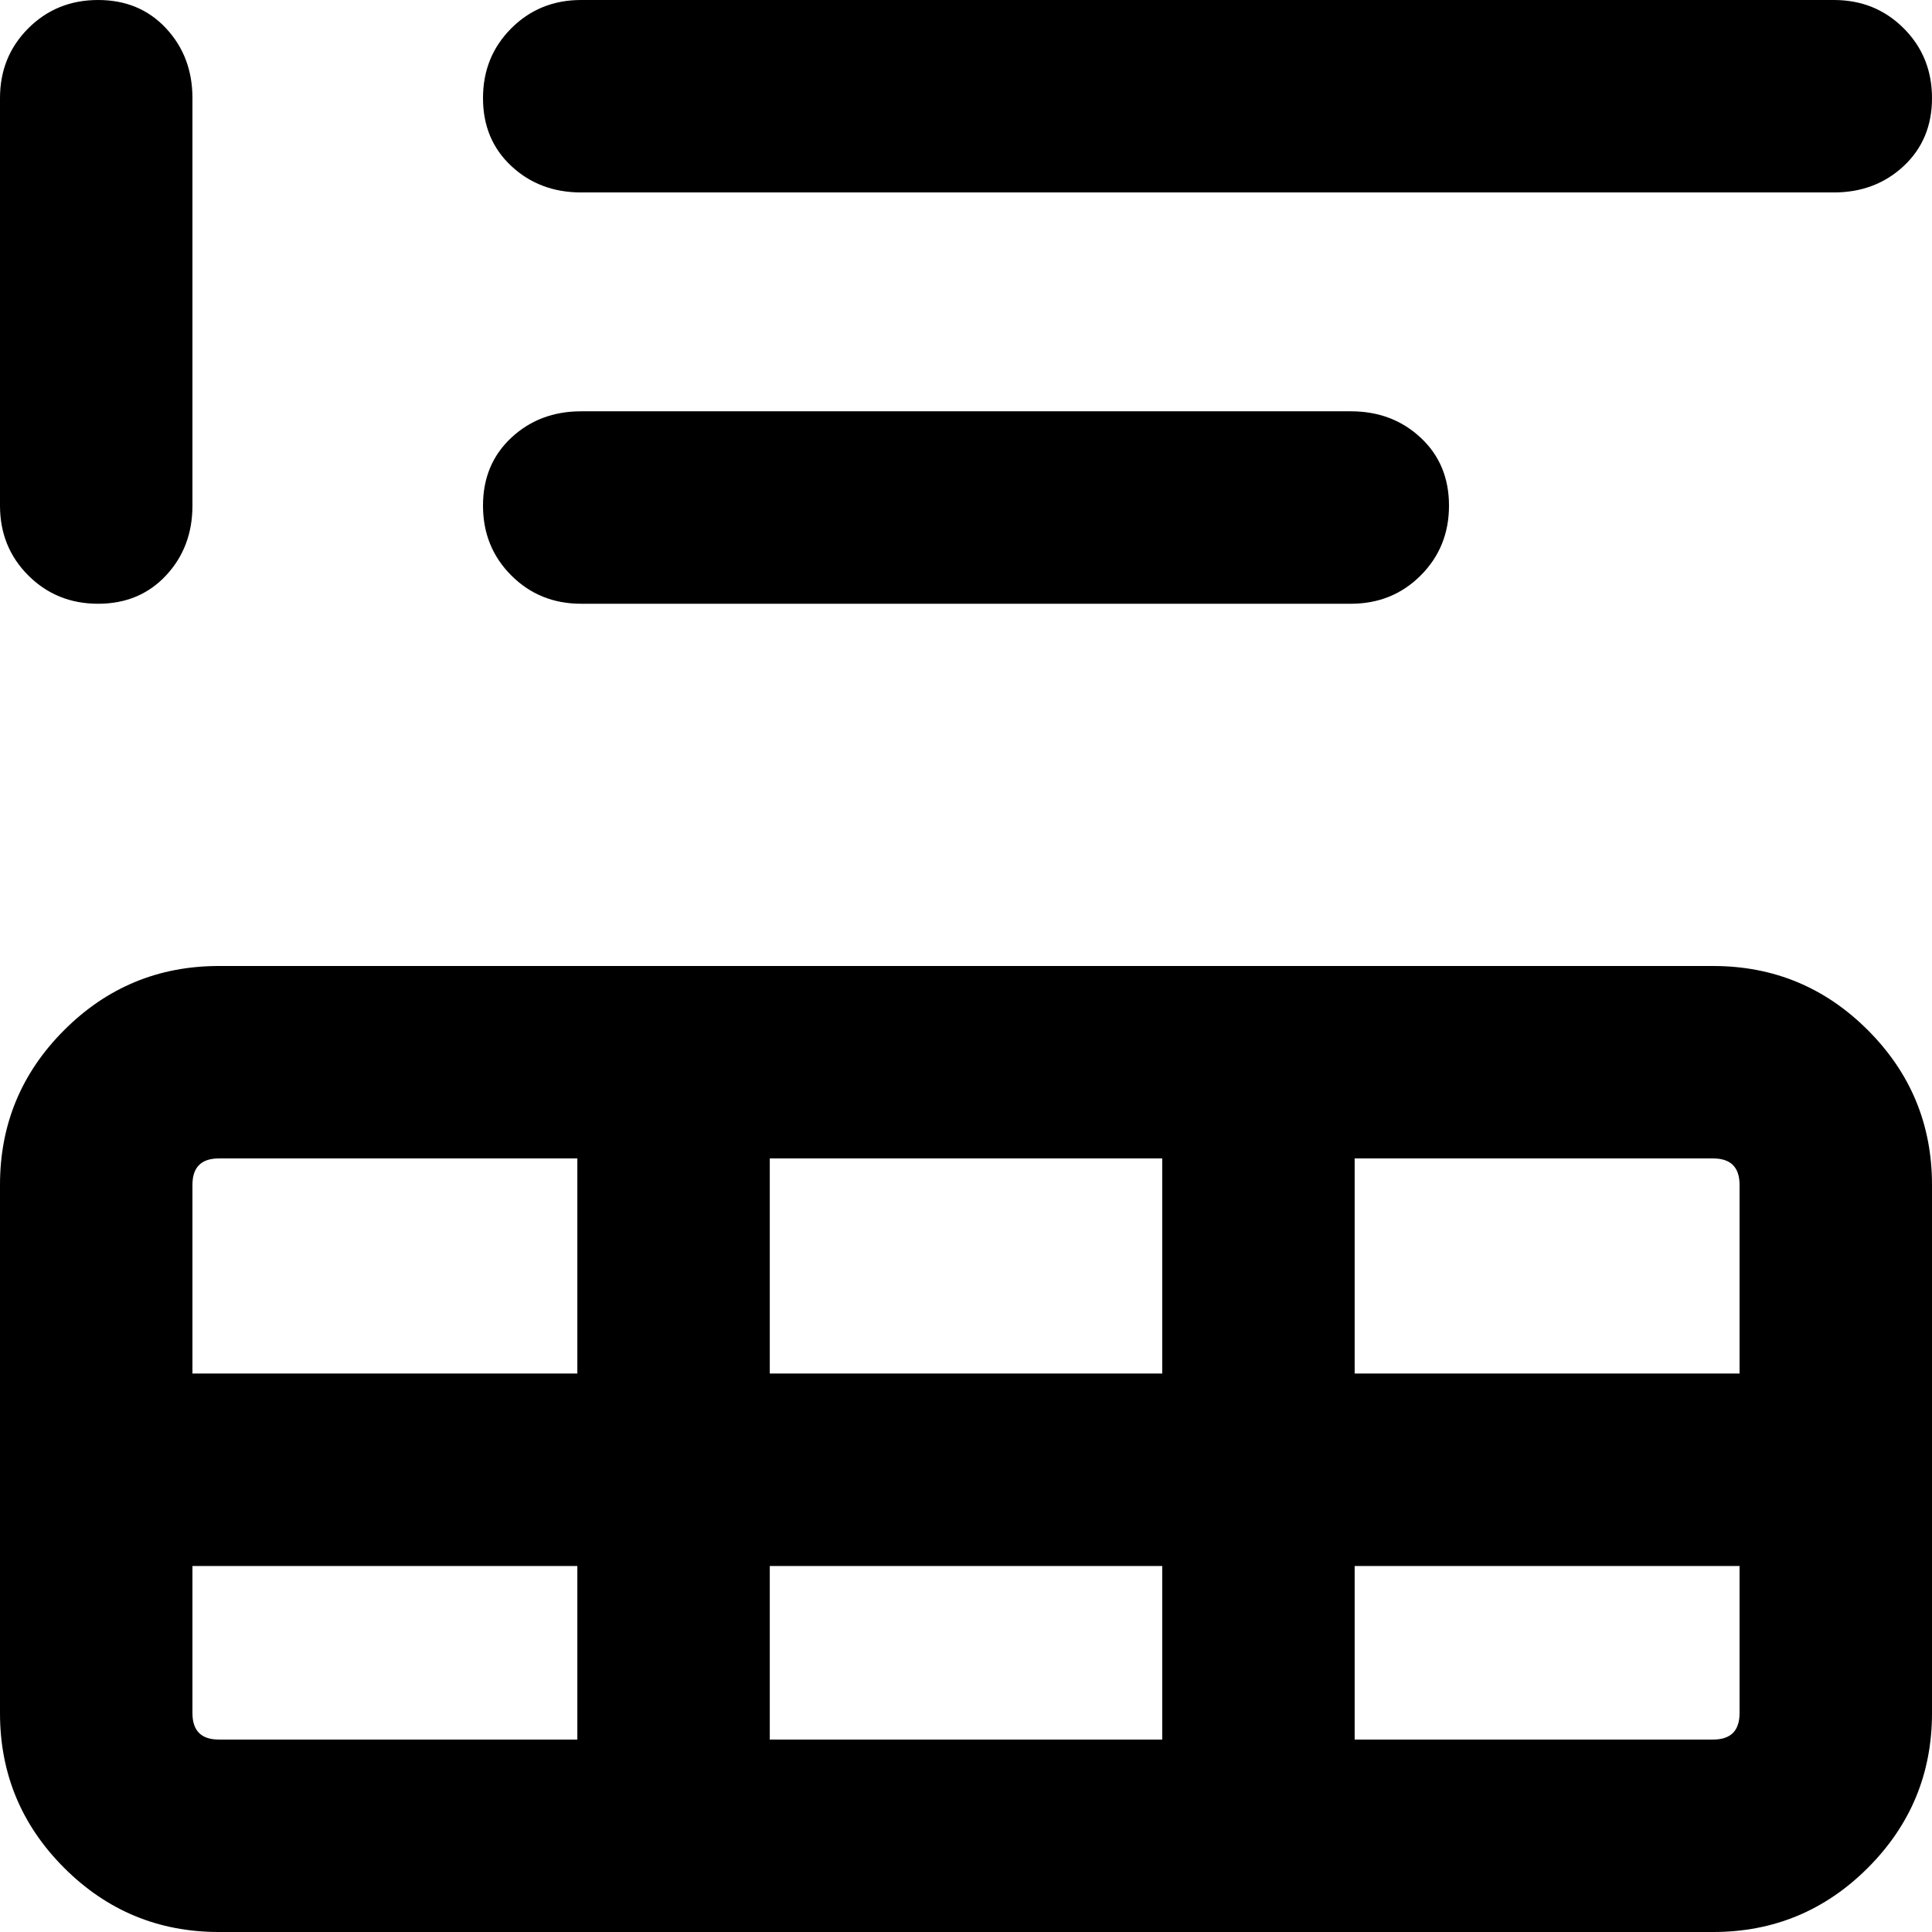 <svg xmlns="http://www.w3.org/2000/svg" viewBox="0 0 512 512">
	<path d="M154 51q-11 0-18.5-7T128 26t7.5-18.5T154 0h332q11 0 18.5 7.5T512 26t-7.5 18-18.5 7H154zM26 160q-11 0-18.5-7.5T0 134V26Q0 15 7.5 7.5T26 0t18 7.5T51 26v108q0 11-7 18.5T26 160zm128 0q-11 0-18.5-7.5T128 134t7.5-18 18.5-7h204q11 0 18.5 7t7.5 18-7.5 18.5T358 160H154zm300 96q24 0 41 17t17 41v140q0 24-17 41t-41 17H58q-24 0-41-17T0 454V314q0-24 17-41t41-17h396zm7 58q0-7-7-7h-95v57h102v-50zm-153 50v-57H204v57h104zM58 307q-7 0-7 7v50h102v-57H58zm146 108v46h104v-46H204zM51 454q0 7 7 7h95v-46H51v39zm403 7q7 0 7-7v-39H359v46h95z"/>
</svg>